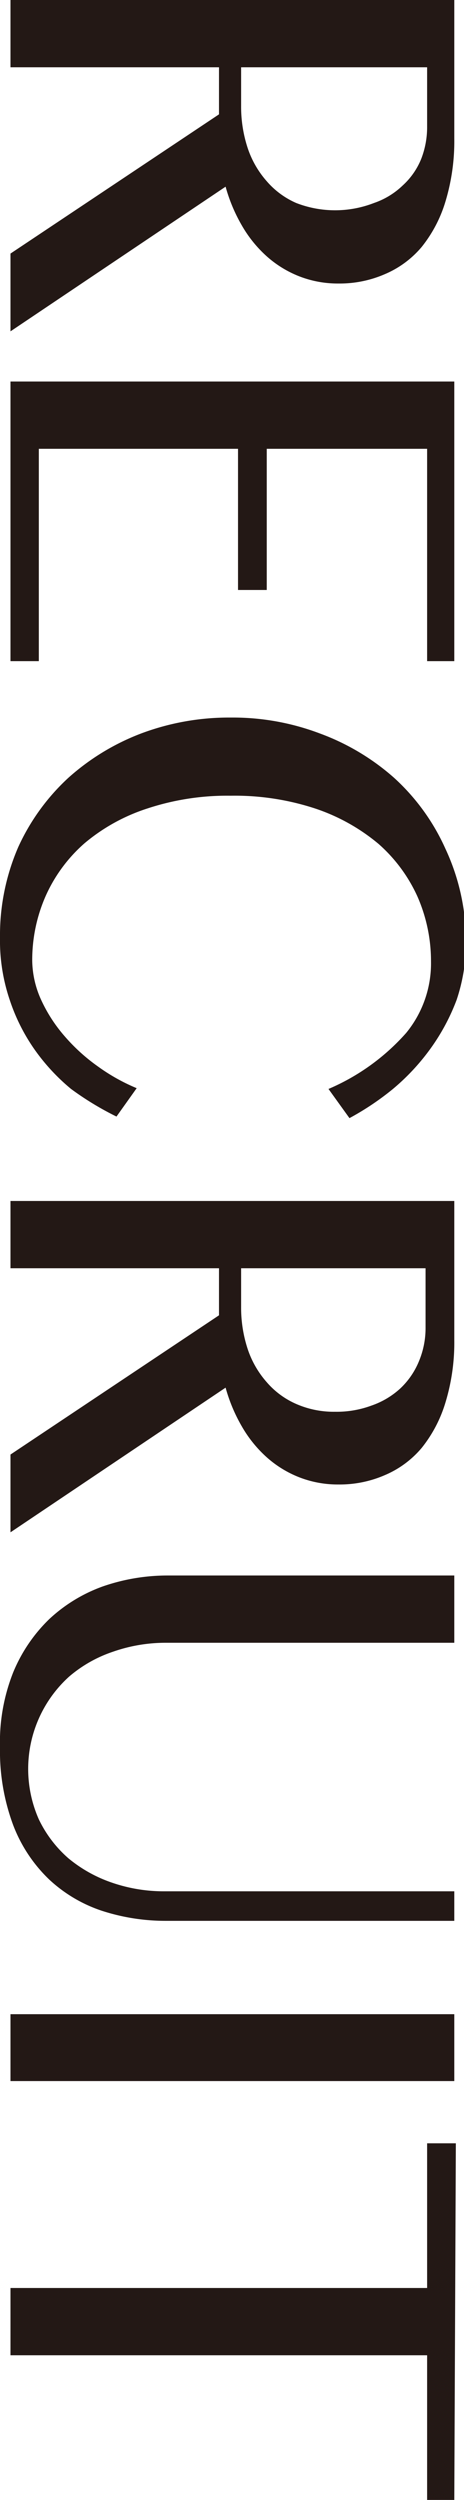 <svg xmlns="http://www.w3.org/2000/svg" viewBox="0 0 11.95 64.28"><defs><style>.cls-1{fill:#231815;}</style></defs><title>アセット 23</title><g id="レイヤー_2" data-name="レイヤー 2"><g id="レイヤー_1-2" data-name="レイヤー 1"><path class="cls-1" d="M11.7,0V3.56a5.34,5.34,0,0,1-.23,1.63,3.45,3.45,0,0,1-.61,1.16,2.53,2.53,0,0,1-.95.7,2.91,2.91,0,0,1-1.19.24,2.73,2.73,0,0,1-1-.18,2.78,2.78,0,0,1-.84-.51,3.21,3.21,0,0,1-.65-.8,4.21,4.21,0,0,1-.42-1L.27,8.52v-2L5.64,2.94V1.73H.27V0ZM6.21,1.73v1a3.4,3.4,0,0,0,.17,1.08,2.46,2.46,0,0,0,.49.85,2.12,2.12,0,0,0,.76.56,2.77,2.77,0,0,0,2,0,2,2,0,0,0,.74-.45,1.87,1.87,0,0,0,.48-.69A2.25,2.25,0,0,0,11,3.25V1.73Z"/><path class="cls-1" d="M11.7,17H11V11.54H6.87v3.63H6.13V11.54H1V17H.27V9.81H11.7Z"/><path class="cls-1" d="M5.94,20.46a6.56,6.56,0,0,0-2.15.33,4.8,4.8,0,0,0-1.61.89,3.93,3.93,0,0,0-1,1.35,4.08,4.08,0,0,0-.35,1.68,2.5,2.5,0,0,0,.23,1,3.89,3.89,0,0,0,.61.94,4.77,4.77,0,0,0,.85.77,4.92,4.92,0,0,0,1,.56l-.52.73A7.73,7.73,0,0,1,1.83,28,5.21,5.21,0,0,1,.9,27a4.88,4.88,0,0,1-.65-1.29A4.75,4.75,0,0,1,0,24.11a5.7,5.7,0,0,1,.47-2.33A5.55,5.55,0,0,1,1.76,20a6,6,0,0,1,1.9-1.15,6.44,6.44,0,0,1,2.28-.4,6.33,6.33,0,0,1,2.3.41A6,6,0,0,1,10.15,20a5.5,5.5,0,0,1,1.32,1.82A5.6,5.6,0,0,1,12,24.19a4.61,4.61,0,0,1-.24,1.52A5.36,5.36,0,0,1,11.06,27a5.69,5.69,0,0,1-.94,1A7.06,7.06,0,0,1,9,28.75L8.46,28a5.61,5.61,0,0,0,2-1.44,2.82,2.82,0,0,0,.64-1.84,4.13,4.13,0,0,0-.35-1.67,4,4,0,0,0-1-1.35,5,5,0,0,0-1.63-.91A6.64,6.64,0,0,0,5.94,20.46Z"/><path class="cls-1" d="M11.7,30.88v3.57a5.28,5.28,0,0,1-.23,1.62,3.45,3.45,0,0,1-.61,1.16,2.53,2.53,0,0,1-.95.7,2.91,2.91,0,0,1-1.19.24,2.73,2.73,0,0,1-1-.18,2.78,2.78,0,0,1-.84-.51,3.21,3.21,0,0,1-.65-.8,4.21,4.21,0,0,1-.42-1L.27,39.4v-2l5.37-3.58V32.61H.27V30.88ZM6.21,32.61v1a3.4,3.4,0,0,0,.17,1.08,2.46,2.46,0,0,0,.49.85,2.12,2.12,0,0,0,.76.56,2.41,2.41,0,0,0,1,.2,2.58,2.58,0,0,0,.94-.16,2.11,2.11,0,0,0,.74-.44,2,2,0,0,0,.48-.7,2.21,2.21,0,0,0,.17-.87V32.61Z"/><path class="cls-1" d="M11.7,40.51v1.73H4.28a4.1,4.1,0,0,0-1.37.23,3.39,3.39,0,0,0-1.13.64A3.2,3.2,0,0,0,1,46.78a3.12,3.12,0,0,0,.76,1,3.55,3.55,0,0,0,1.13.63,4.1,4.1,0,0,0,1.37.22H11.7v.76H4.28a5.3,5.3,0,0,1-1.66-.26,3.7,3.7,0,0,1-1.35-.8,3.82,3.82,0,0,1-.93-1.4,5.45,5.45,0,0,1-.34-2A4.86,4.86,0,0,1,.34,43a4.05,4.05,0,0,1,.93-1.37,4,4,0,0,1,1.38-.84,5.09,5.09,0,0,1,1.67-.28Z"/><path class="cls-1" d="M11.7,51.79v1.72H.27V51.79Z"/><path class="cls-1" d="M11.7,64.28H11V60.56H.27V58.83H11V55.11h.74Z"/></g></g></svg>